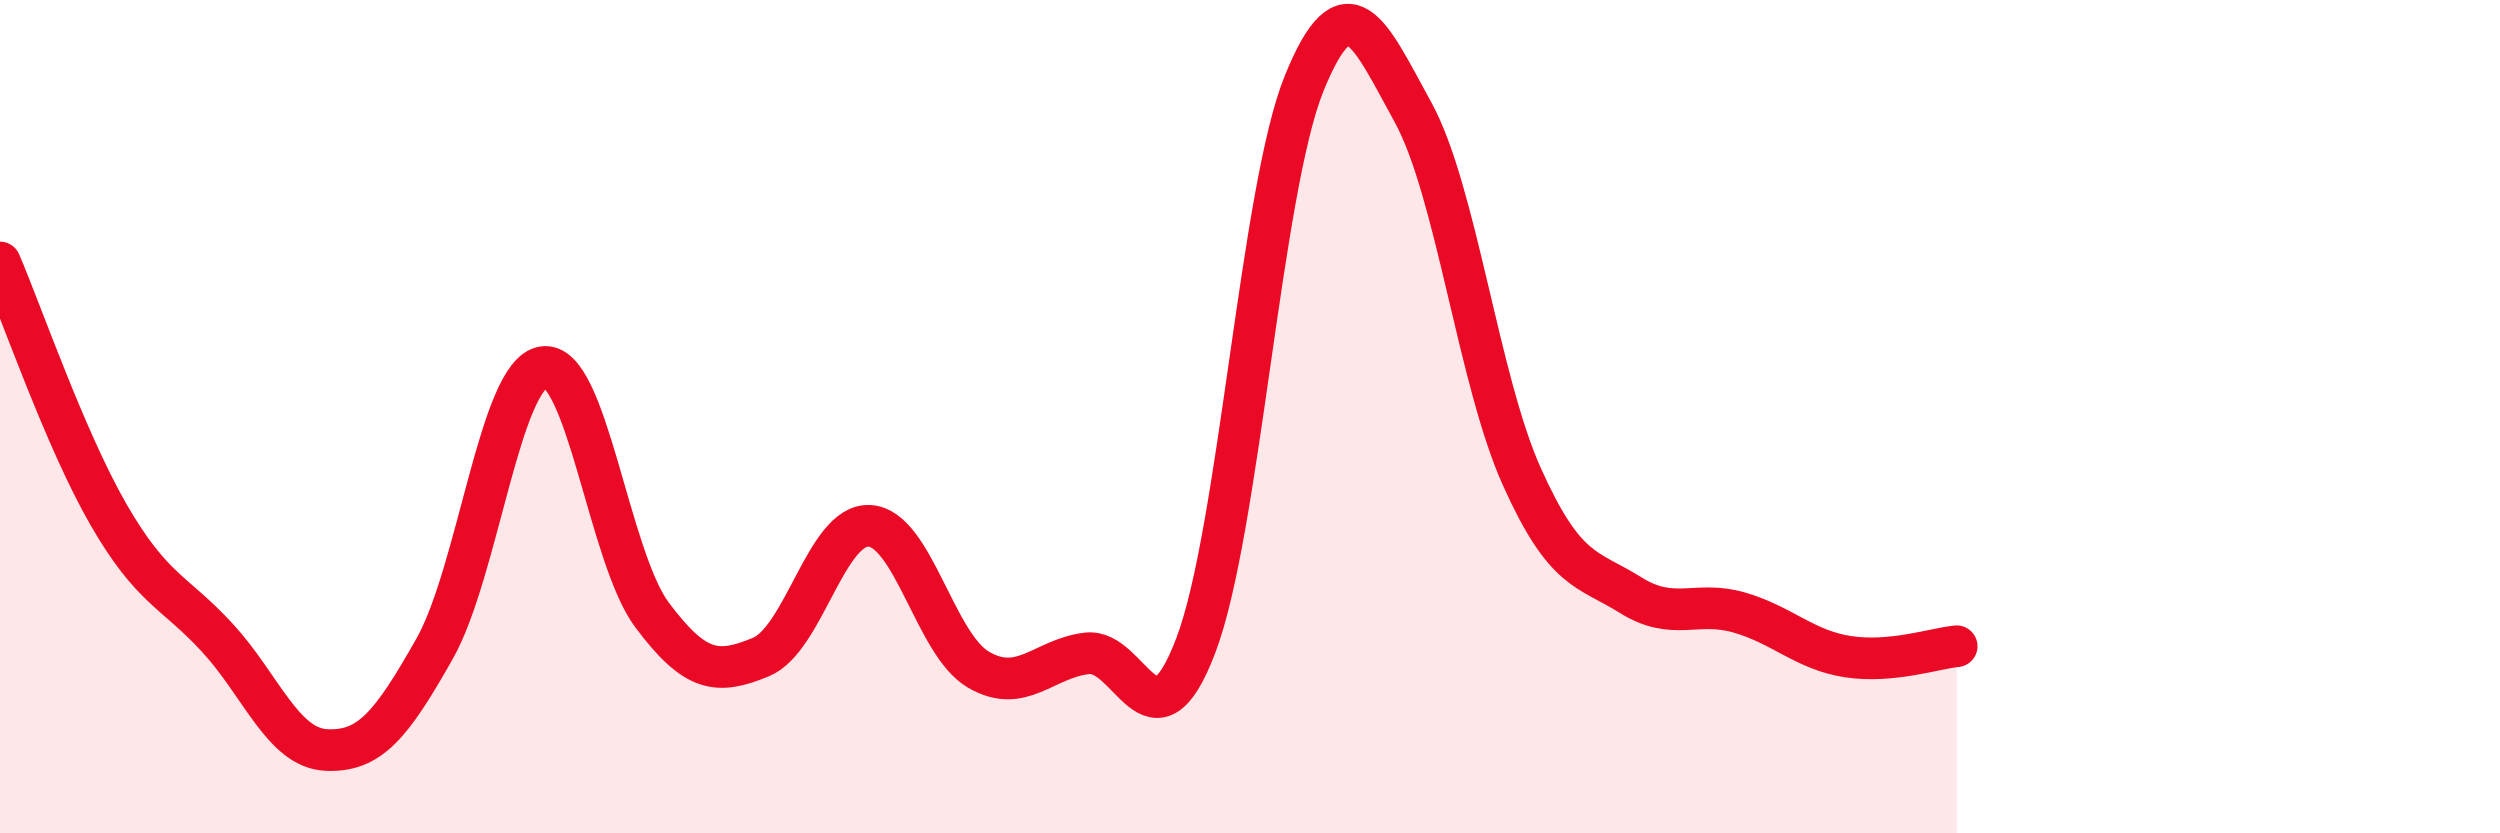
    <svg width="60" height="20" viewBox="0 0 60 20" xmlns="http://www.w3.org/2000/svg">
      <path
        d="M 0,6.3 C 0.52,7.51 1.57,10.56 2.61,12.36 C 3.65,14.16 4.18,14.18 5.22,15.31 C 6.26,16.44 6.79,17.95 7.83,18 C 8.87,18.05 9.39,17.41 10.43,15.57 C 11.47,13.73 12,8.97 13.04,8.81 C 14.08,8.65 14.61,13.37 15.65,14.76 C 16.69,16.15 17.22,16.2 18.26,15.77 C 19.3,15.34 19.83,12.56 20.87,12.62 C 21.91,12.68 22.44,15.46 23.48,16.07 C 24.52,16.68 25.05,15.8 26.09,15.68 C 27.13,15.56 27.66,18.23 28.7,15.49 C 29.74,12.75 30.26,4.56 31.3,2 C 32.34,-0.56 32.87,0.8 33.91,2.69 C 34.95,4.58 35.48,9.11 36.52,11.43 C 37.56,13.75 38.09,13.63 39.13,14.28 C 40.17,14.93 40.7,14.4 41.74,14.7 C 42.78,15 43.31,15.6 44.35,15.76 C 45.39,15.92 46.44,15.56 46.96,15.51L46.96 20L0 20Z"
        fill="#EB0A25"
        opacity="0.1"
        stroke-linecap="round"
        stroke-linejoin="round"
      />
      <path
        d="M 0,6.3 C 0.52,7.51 1.57,10.56 2.61,12.36 C 3.65,14.16 4.18,14.18 5.22,15.31 C 6.26,16.44 6.79,17.95 7.83,18 C 8.87,18.05 9.39,17.41 10.43,15.57 C 11.47,13.73 12,8.97 13.04,8.81 C 14.08,8.65 14.61,13.37 15.65,14.76 C 16.69,16.15 17.22,16.2 18.26,15.77 C 19.3,15.34 19.83,12.56 20.87,12.62 C 21.91,12.68 22.44,15.46 23.48,16.07 C 24.52,16.68 25.05,15.8 26.09,15.68 C 27.13,15.56 27.66,18.23 28.7,15.49 C 29.74,12.75 30.26,4.56 31.3,2 C 32.34,-0.56 32.87,0.8 33.91,2.69 C 34.95,4.58 35.48,9.11 36.52,11.43 C 37.56,13.75 38.09,13.63 39.13,14.28 C 40.17,14.93 40.7,14.4 41.74,14.7 C 42.78,15 43.31,15.6 44.35,15.76 C 45.39,15.92 46.44,15.56 46.96,15.51"
        stroke="#EB0A25"
        stroke-width="1"
        fill="none"
        stroke-linecap="round"
        stroke-linejoin="round"
      />
    </svg>
  